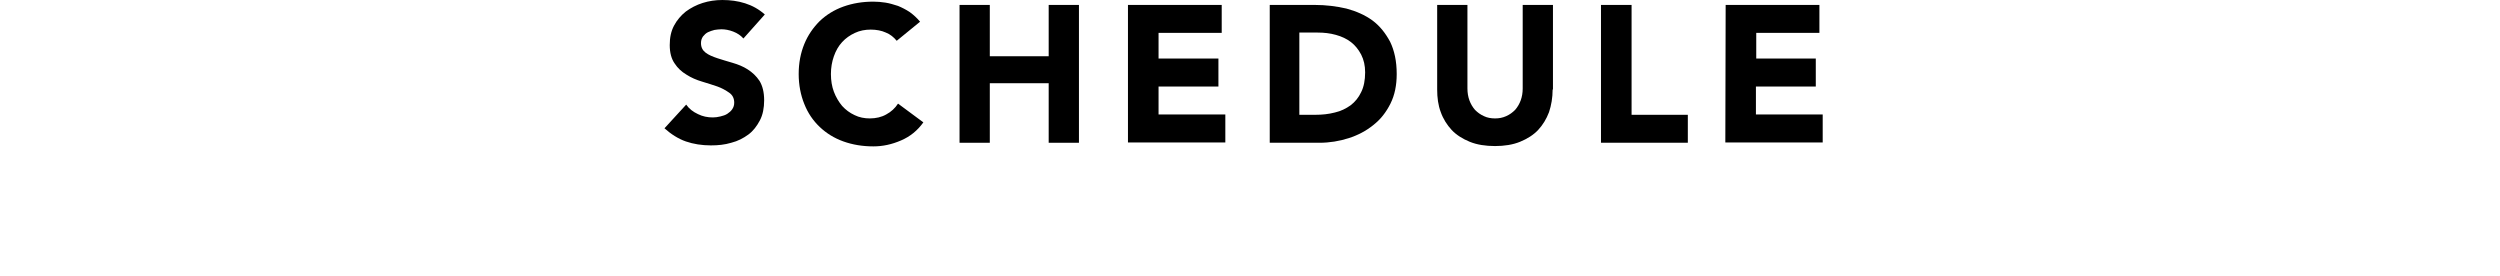 <?xml version="1.0" encoding="utf-8"?>
<!-- Generator: Adobe Illustrator 25.4.1, SVG Export Plug-In . SVG Version: 6.00 Build 0)  -->
<svg version="1.1" id="圖層_1" xmlns="http://www.w3.org/2000/svg" xmlns:xlink="http://www.w3.org/1999/xlink" x="0px" y="0px"
	 viewBox="0 0 760 84" style="enable-background:new 0 0 760 84;" xml:space="preserve">
<g>
	<path d="M226,11.7c-0.8-0.9-1.8-1.6-3.1-2.1s-2.5-0.7-3.6-0.7c-0.7,0-1.4,0.1-2.1,0.2c-0.7,0.2-1.4,0.4-2,0.7s-1.1,0.8-1.5,1.3
		c-0.4,0.6-0.6,1.2-0.6,2c0,1.3,0.5,2.2,1.4,2.9c0.9,0.7,2.1,1.2,3.6,1.7c1.4,0.5,3,0.9,4.6,1.4c1.7,0.5,3.2,1.1,4.6,2
		c1.4,0.9,2.6,2,3.6,3.5c0.9,1.5,1.4,3.4,1.4,5.9c0,2.3-0.4,4.4-1.3,6.1c-0.9,1.7-2,3.2-3.5,4.3s-3.2,2-5.2,2.5
		c-2,0.6-4,0.8-6.2,0.8c-2.7,0-5.3-0.4-7.6-1.2s-4.5-2.2-6.5-4l6.6-7.2c0.9,1.3,2.1,2.2,3.6,2.9c1.4,0.7,2.9,1,4.5,1
		c0.7,0,1.5-0.1,2.3-0.3s1.5-0.4,2.1-0.8s1.1-0.8,1.5-1.4c0.4-0.6,0.6-1.2,0.6-2c0-1.3-0.5-2.3-1.5-3s-2.2-1.4-3.6-1.9
		c-1.5-0.5-3-1-4.7-1.5s-3.3-1.2-4.7-2.1c-1.5-0.9-2.7-2-3.6-3.4c-1-1.4-1.5-3.3-1.5-5.6s0.4-4.2,1.3-5.9c0.9-1.7,2.1-3.1,3.6-4.3
		c1.5-1.1,3.2-2,5.1-2.6c1.9-0.6,3.9-0.9,6-0.9c2.4,0,4.7,0.3,6.9,1s4.2,1.8,6,3.4L226,11.7z"/>
	<path d="M272.6,12.4c-0.9-1.1-2-2-3.3-2.5C268,9.3,266.4,9,264.7,9s-3.3,0.3-4.8,1s-2.8,1.6-3.9,2.8s-1.9,2.6-2.5,4.3
		s-0.9,3.5-0.9,5.4c0,2,0.3,3.8,0.9,5.4c0.6,1.6,1.5,3.1,2.5,4.3c1.1,1.2,2.3,2.1,3.8,2.8c1.4,0.7,3,1,4.6,1c1.9,0,3.6-0.4,5-1.2
		c1.5-0.8,2.7-1.9,3.6-3.3l7.7,5.7c-1.8,2.5-4,4.3-6.8,5.5s-5.5,1.8-8.4,1.8c-3.3,0-6.3-0.5-9.1-1.5c-2.8-1-5.2-2.5-7.2-4.4
		s-3.6-4.2-4.7-7c-1.1-2.7-1.7-5.8-1.7-9.1c0-3.4,0.6-6.4,1.7-9.1c1.1-2.7,2.7-5,4.7-7c2-1.9,4.4-3.4,7.2-4.4c2.8-1,5.8-1.5,9.1-1.5
		c1.2,0,2.4,0.1,3.7,0.3c1.3,0.2,2.5,0.6,3.8,1c1.2,0.5,2.4,1.1,3.6,1.9c1.1,0.8,2.2,1.8,3.1,2.9L272.6,12.4z"/>
	<path d="M291.7,1.5h9.2v15.6h17.9V1.5h9.2v41.9h-9.2V25.3h-17.9v18.1h-9.2V1.5z"/>
	<path d="M342.9,1.5h28.5V10h-19.2v7.8h18.2v8.5h-18.2v8.5h20.3v8.5h-29.6L342.9,1.5L342.9,1.5z"/>
	<path d="M385.8,1.5h13.9c3.4,0,6.5,0.4,9.6,1.1c3,0.8,5.7,2,7.9,3.6c2.3,1.7,4,3.9,5.4,6.5c1.3,2.7,2,5.9,2,9.8
		c0,3.4-0.6,6.4-1.9,9s-3,4.8-5.2,6.5c-2.2,1.8-4.7,3.1-7.5,4s-5.8,1.4-8.9,1.4H386V1.5H385.8z M395,34.9h4.8c2.1,0,4.1-0.2,6-0.7
		c1.8-0.4,3.4-1.2,4.8-2.2c1.3-1,2.4-2.3,3.2-4c0.8-1.6,1.2-3.6,1.2-6c0-2.1-0.4-3.8-1.2-5.4c-0.8-1.5-1.8-2.8-3.1-3.8
		c-1.3-1-2.8-1.7-4.6-2.2c-1.8-0.5-3.6-0.7-5.5-0.7H395V34.9z"/>
	<path d="M472,27.2c0,2.5-0.4,4.8-1.1,6.9c-0.8,2.1-1.9,3.9-3.3,5.4s-3.3,2.7-5.5,3.6s-4.8,1.3-7.6,1.3c-2.9,0-5.5-0.4-7.7-1.3
		c-2.2-0.9-4.1-2.1-5.5-3.6s-2.6-3.4-3.3-5.4c-0.8-2.1-1.1-4.4-1.1-6.9V1.5h9.2v25.4c0,1.3,0.2,2.5,0.6,3.6s1,2.1,1.7,2.9
		c0.8,0.8,1.6,1.4,2.7,1.9c1,0.5,2.2,0.7,3.4,0.7c1.2,0,2.3-0.2,3.4-0.7s1.9-1.1,2.7-1.9c0.7-0.8,1.3-1.8,1.7-2.9
		c0.4-1.1,0.6-2.3,0.6-3.6V1.5h9.2v25.7H472z"/>
	<path d="M486.8,1.5h9.2v33.4h17.1v8.5h-26.4V1.5H486.8z"/>
	<path d="M524.6,1.5h28.5V10h-19.2v7.8H552v8.5h-18.2v8.5h20.3v8.5h-29.6L524.6,1.5L524.6,1.5z"/>
</g>
</svg>
